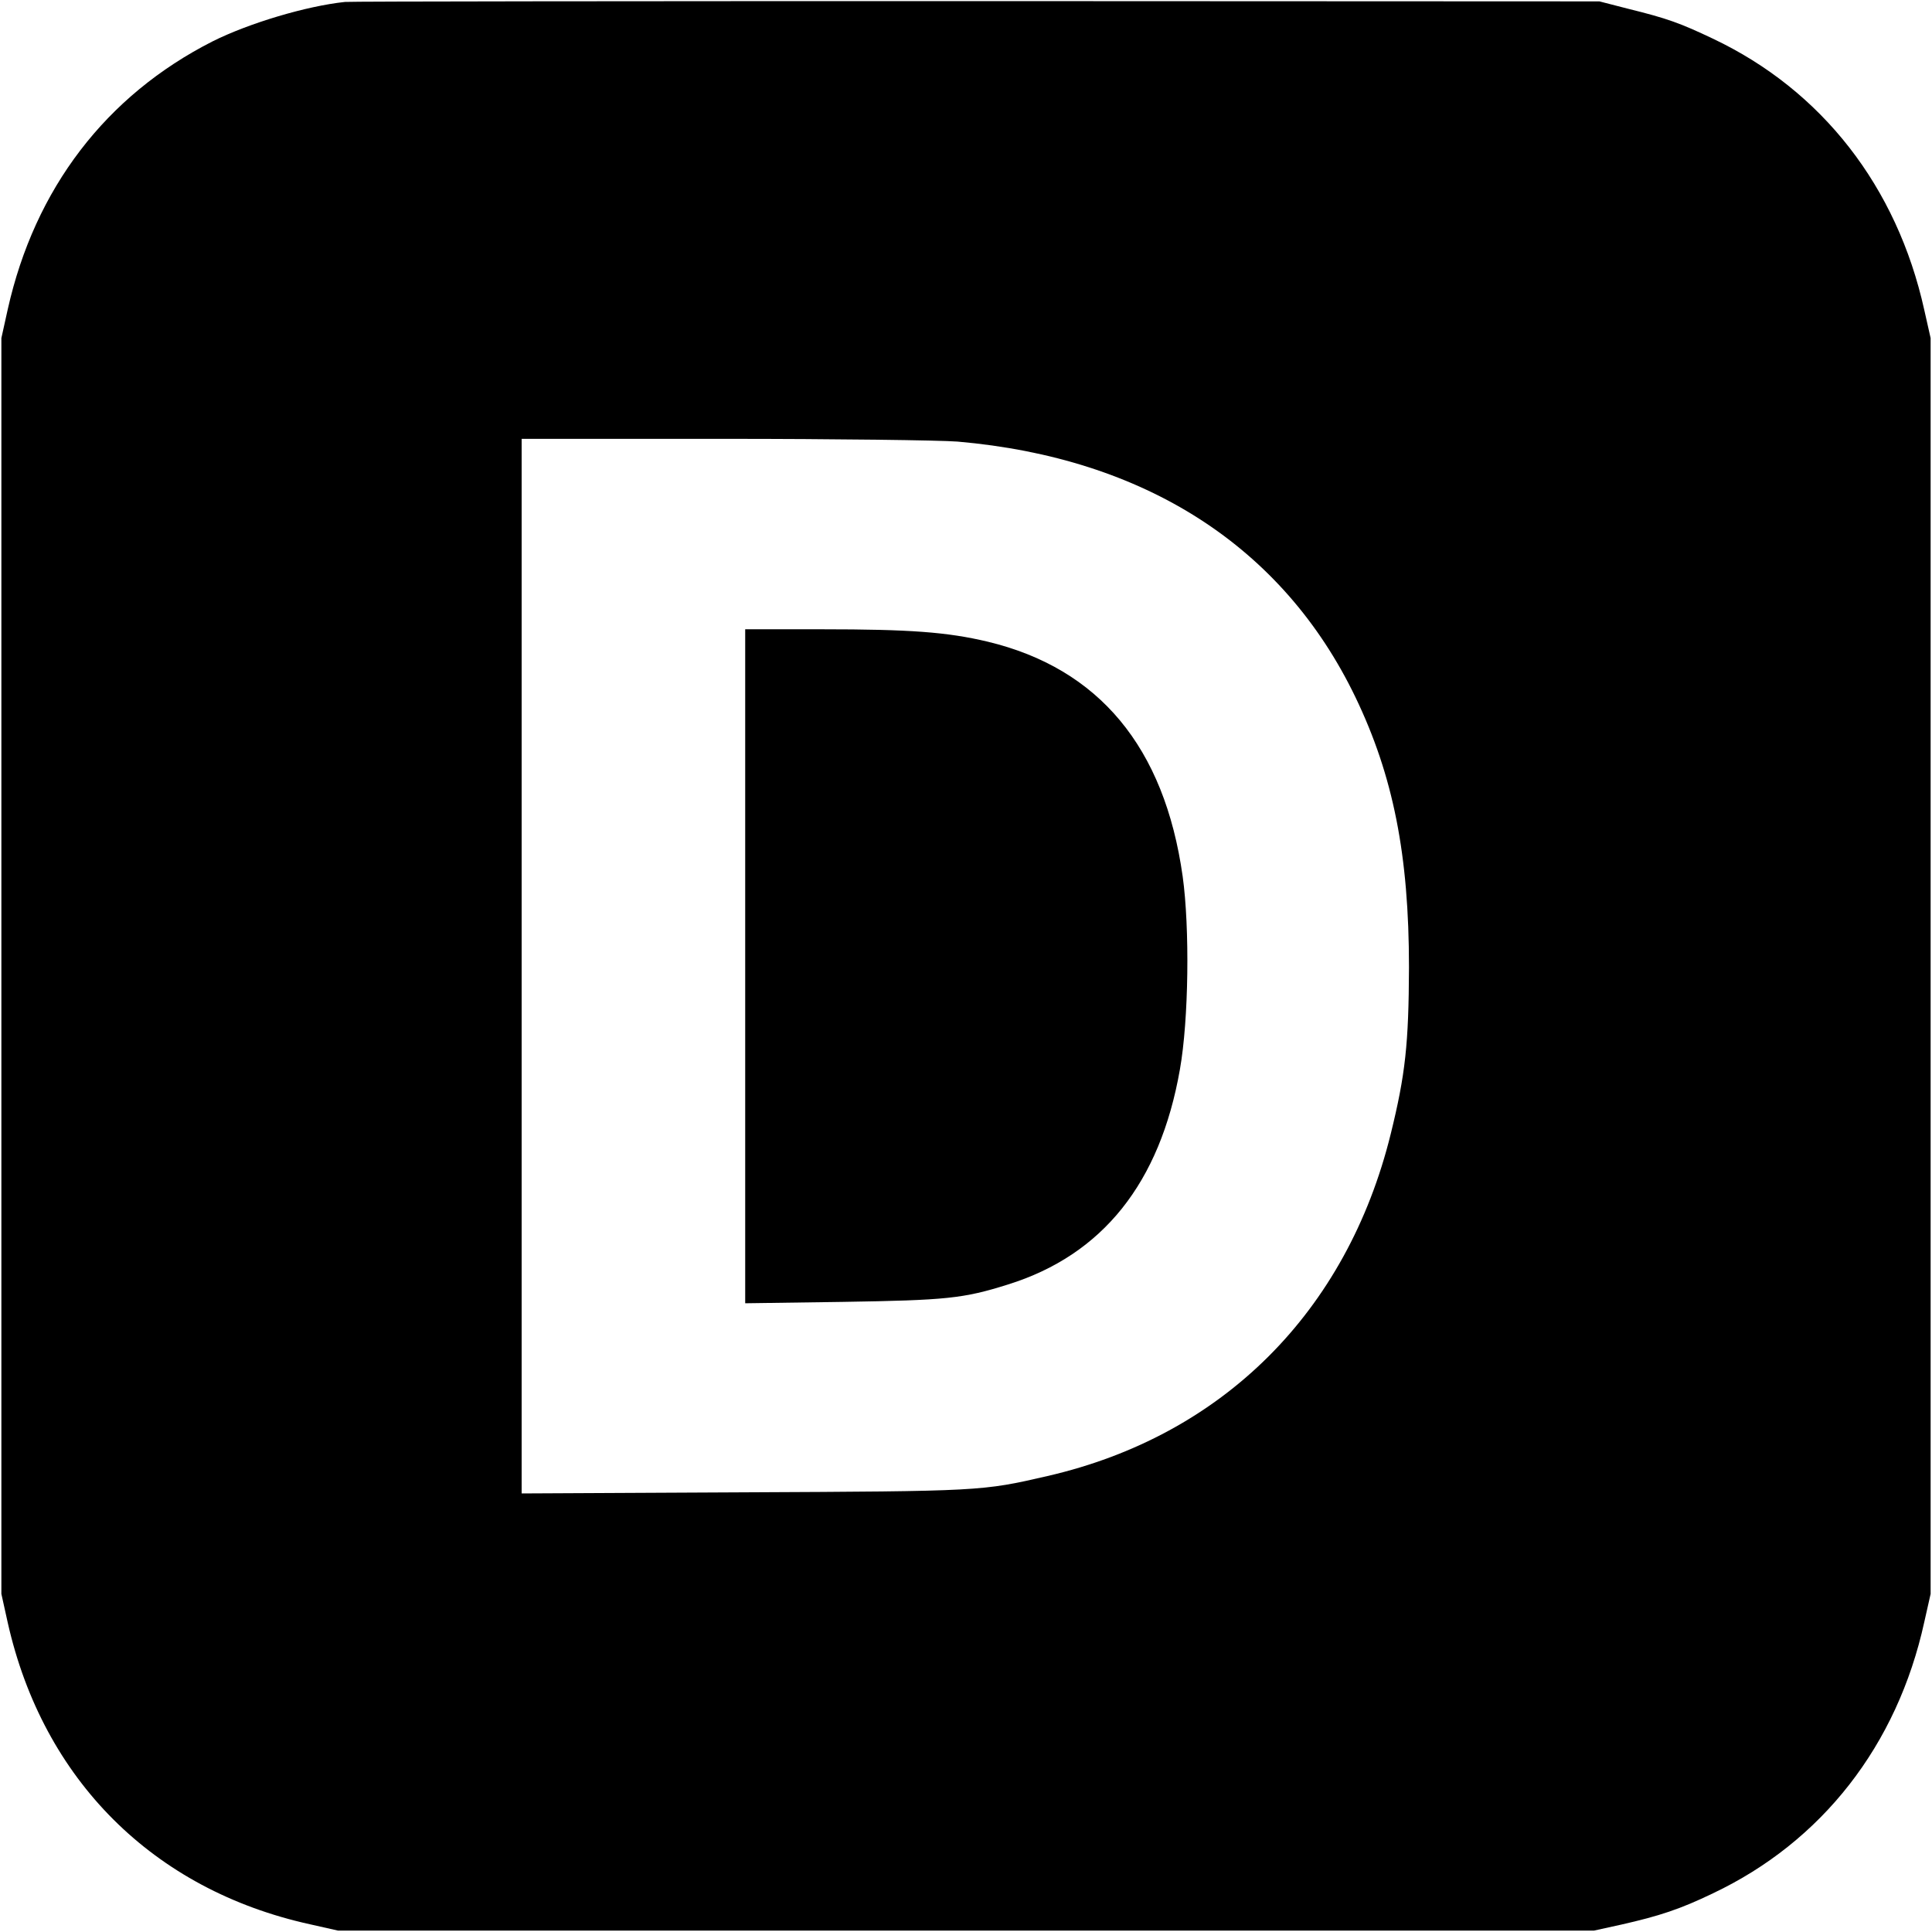<?xml version="1.0" standalone="no"?>
<!DOCTYPE svg PUBLIC "-//W3C//DTD SVG 20010904//EN"
 "http://www.w3.org/TR/2001/REC-SVG-20010904/DTD/svg10.dtd">
<svg version="1.0" xmlns="http://www.w3.org/2000/svg"
 width="700pt" height="700pt" viewBox="0 0 700 700"
 preserveAspectRatio="xMidYMid meet">
<g transform="translate(0,700) scale(0.1,-0.1)"
fill="#000000" stroke="none">
<path d="M1250 6993 c-141 -15 -348 -77 -480 -143 -386 -196 -644 -533 -742
-971 l-23 -104 0 -2275 0 -2275 23 -104 c128 -569 527 -968 1095 -1093 l102
-23 2275 0 2275 0 100 22 c137 31 213 56 331 113 395 187 668 536 766 983 l23
102 0 2275 0 2275 -23 102 c-99 447 -371 796 -766 983 -118 56 -164 73 -306
108 l-105 27 -2255 1 c-1240 0 -2271 -1 -2290 -3z m2220 -1593 c678 -59 1178
-380 1441 -926 137 -285 194 -572 194 -979 -1 -277 -13 -388 -66 -603 -159
-645 -609 -1094 -1244 -1240 -238 -55 -242 -55 -1102 -59 l-803 -4 0 1910 0
1911 733 0 c405 0 783 -5 847 -10z"/>
<path d="M2700 3499 l0 -1221 353 5 c376 6 437 12 599 63 343 107 551 368 623
779 32 180 36 513 10 700 -66 468 -303 753 -706 850 -147 35 -283 45 -601 45
l-278 0 0 -1221z"/>
</g>
</svg>
